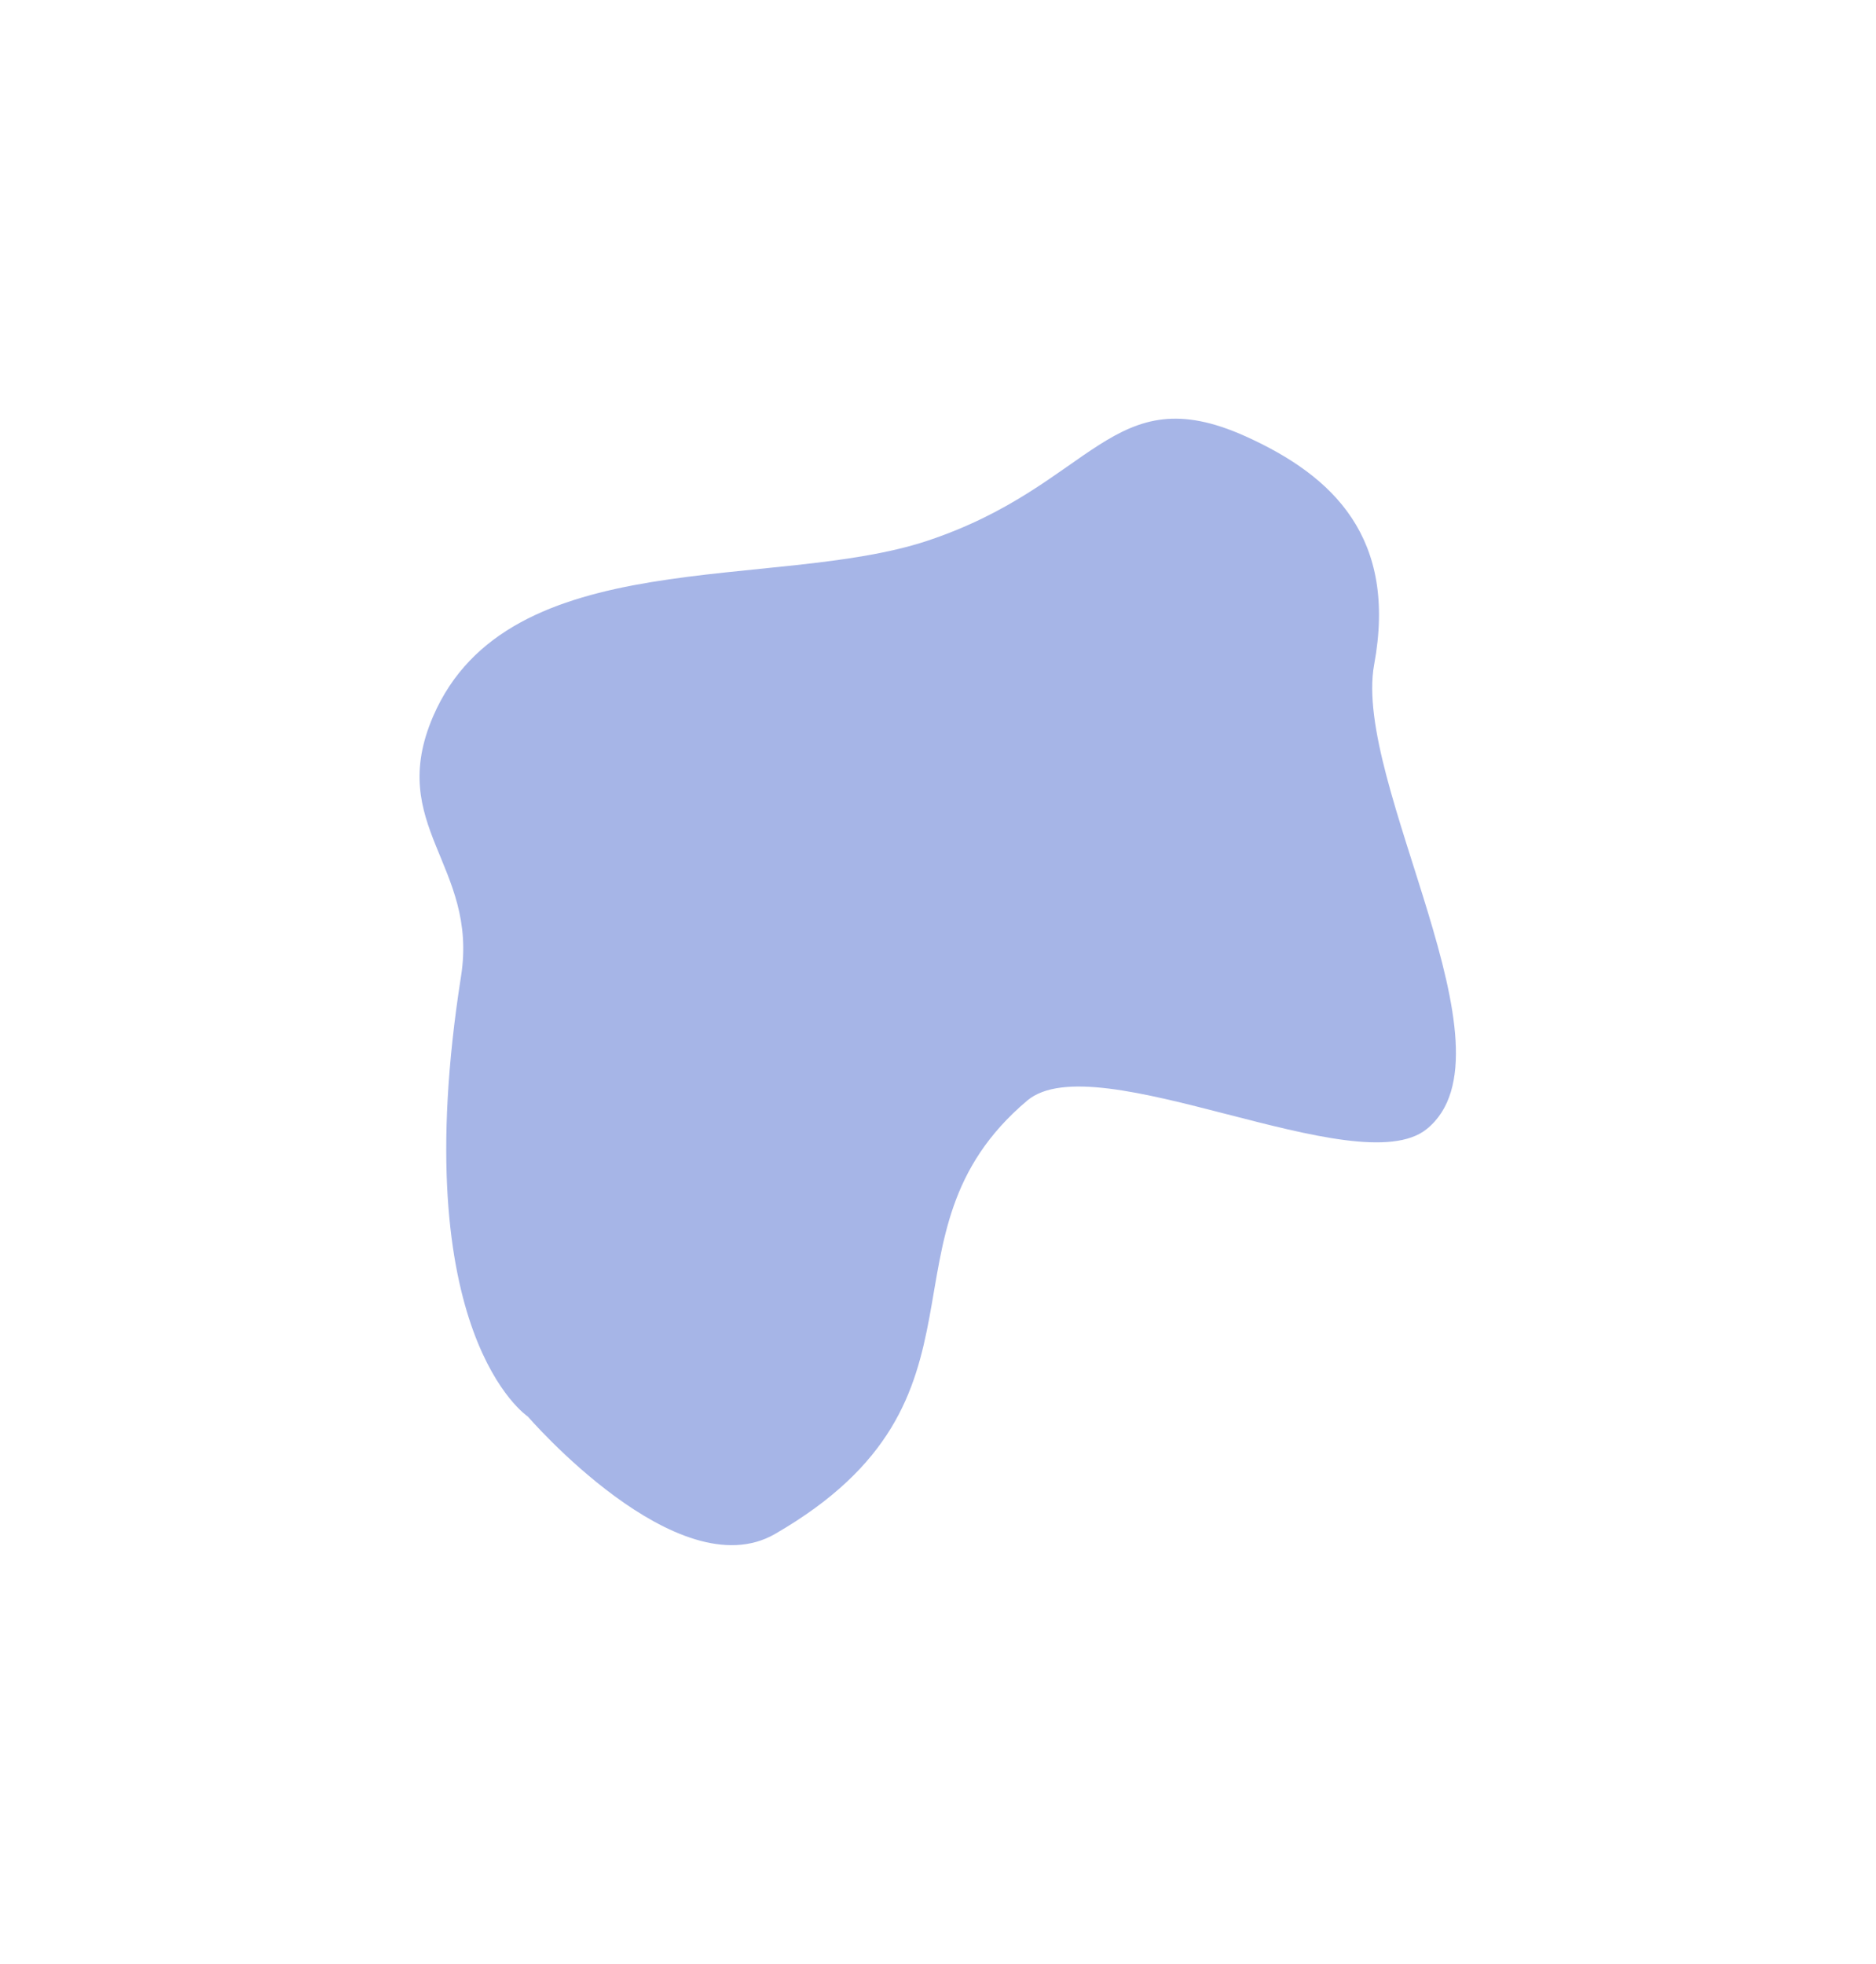 <?xml version="1.0" encoding="UTF-8"?> <svg xmlns="http://www.w3.org/2000/svg" width="897" height="939" viewBox="0 0 897 939" fill="none"> <g filter="url(#filter0_f_504_178)"> <path d="M657.054 317.691C646.612 374.4 727.669 502.992 682.176 539.797C649.131 566.531 523.802 498.605 491.137 526.201C415.1 590.438 482.82 668.609 370.56 733.385C323.983 760.261 252.384 677.242 252.384 677.242C252.384 677.242 193.456 638.288 220.441 466.755C228.788 413.697 184.503 394.929 207.092 342.495C243.076 258.971 370.232 282.858 443.432 258.533C523.181 232.033 531.503 179.682 595.664 208.656C637.724 227.649 668.189 257.218 657.054 317.691Z" fill="#A6B5E7"></path> </g> <defs> <filter id="filter0_f_504_178" x="0.602" y="0.166" width="895.547" height="938.575" filterUnits="userSpaceOnUse" color-interpolation-filters="sRGB"> <feFlood flood-opacity="0" result="BackgroundImageFix"></feFlood> <feBlend mode="normal" in="SourceGraphic" in2="BackgroundImageFix" result="shape"></feBlend> <feGaussianBlur stdDeviation="100" result="effect1_foregroundBlur_504_178"></feGaussianBlur> </filter> </defs> </svg> 